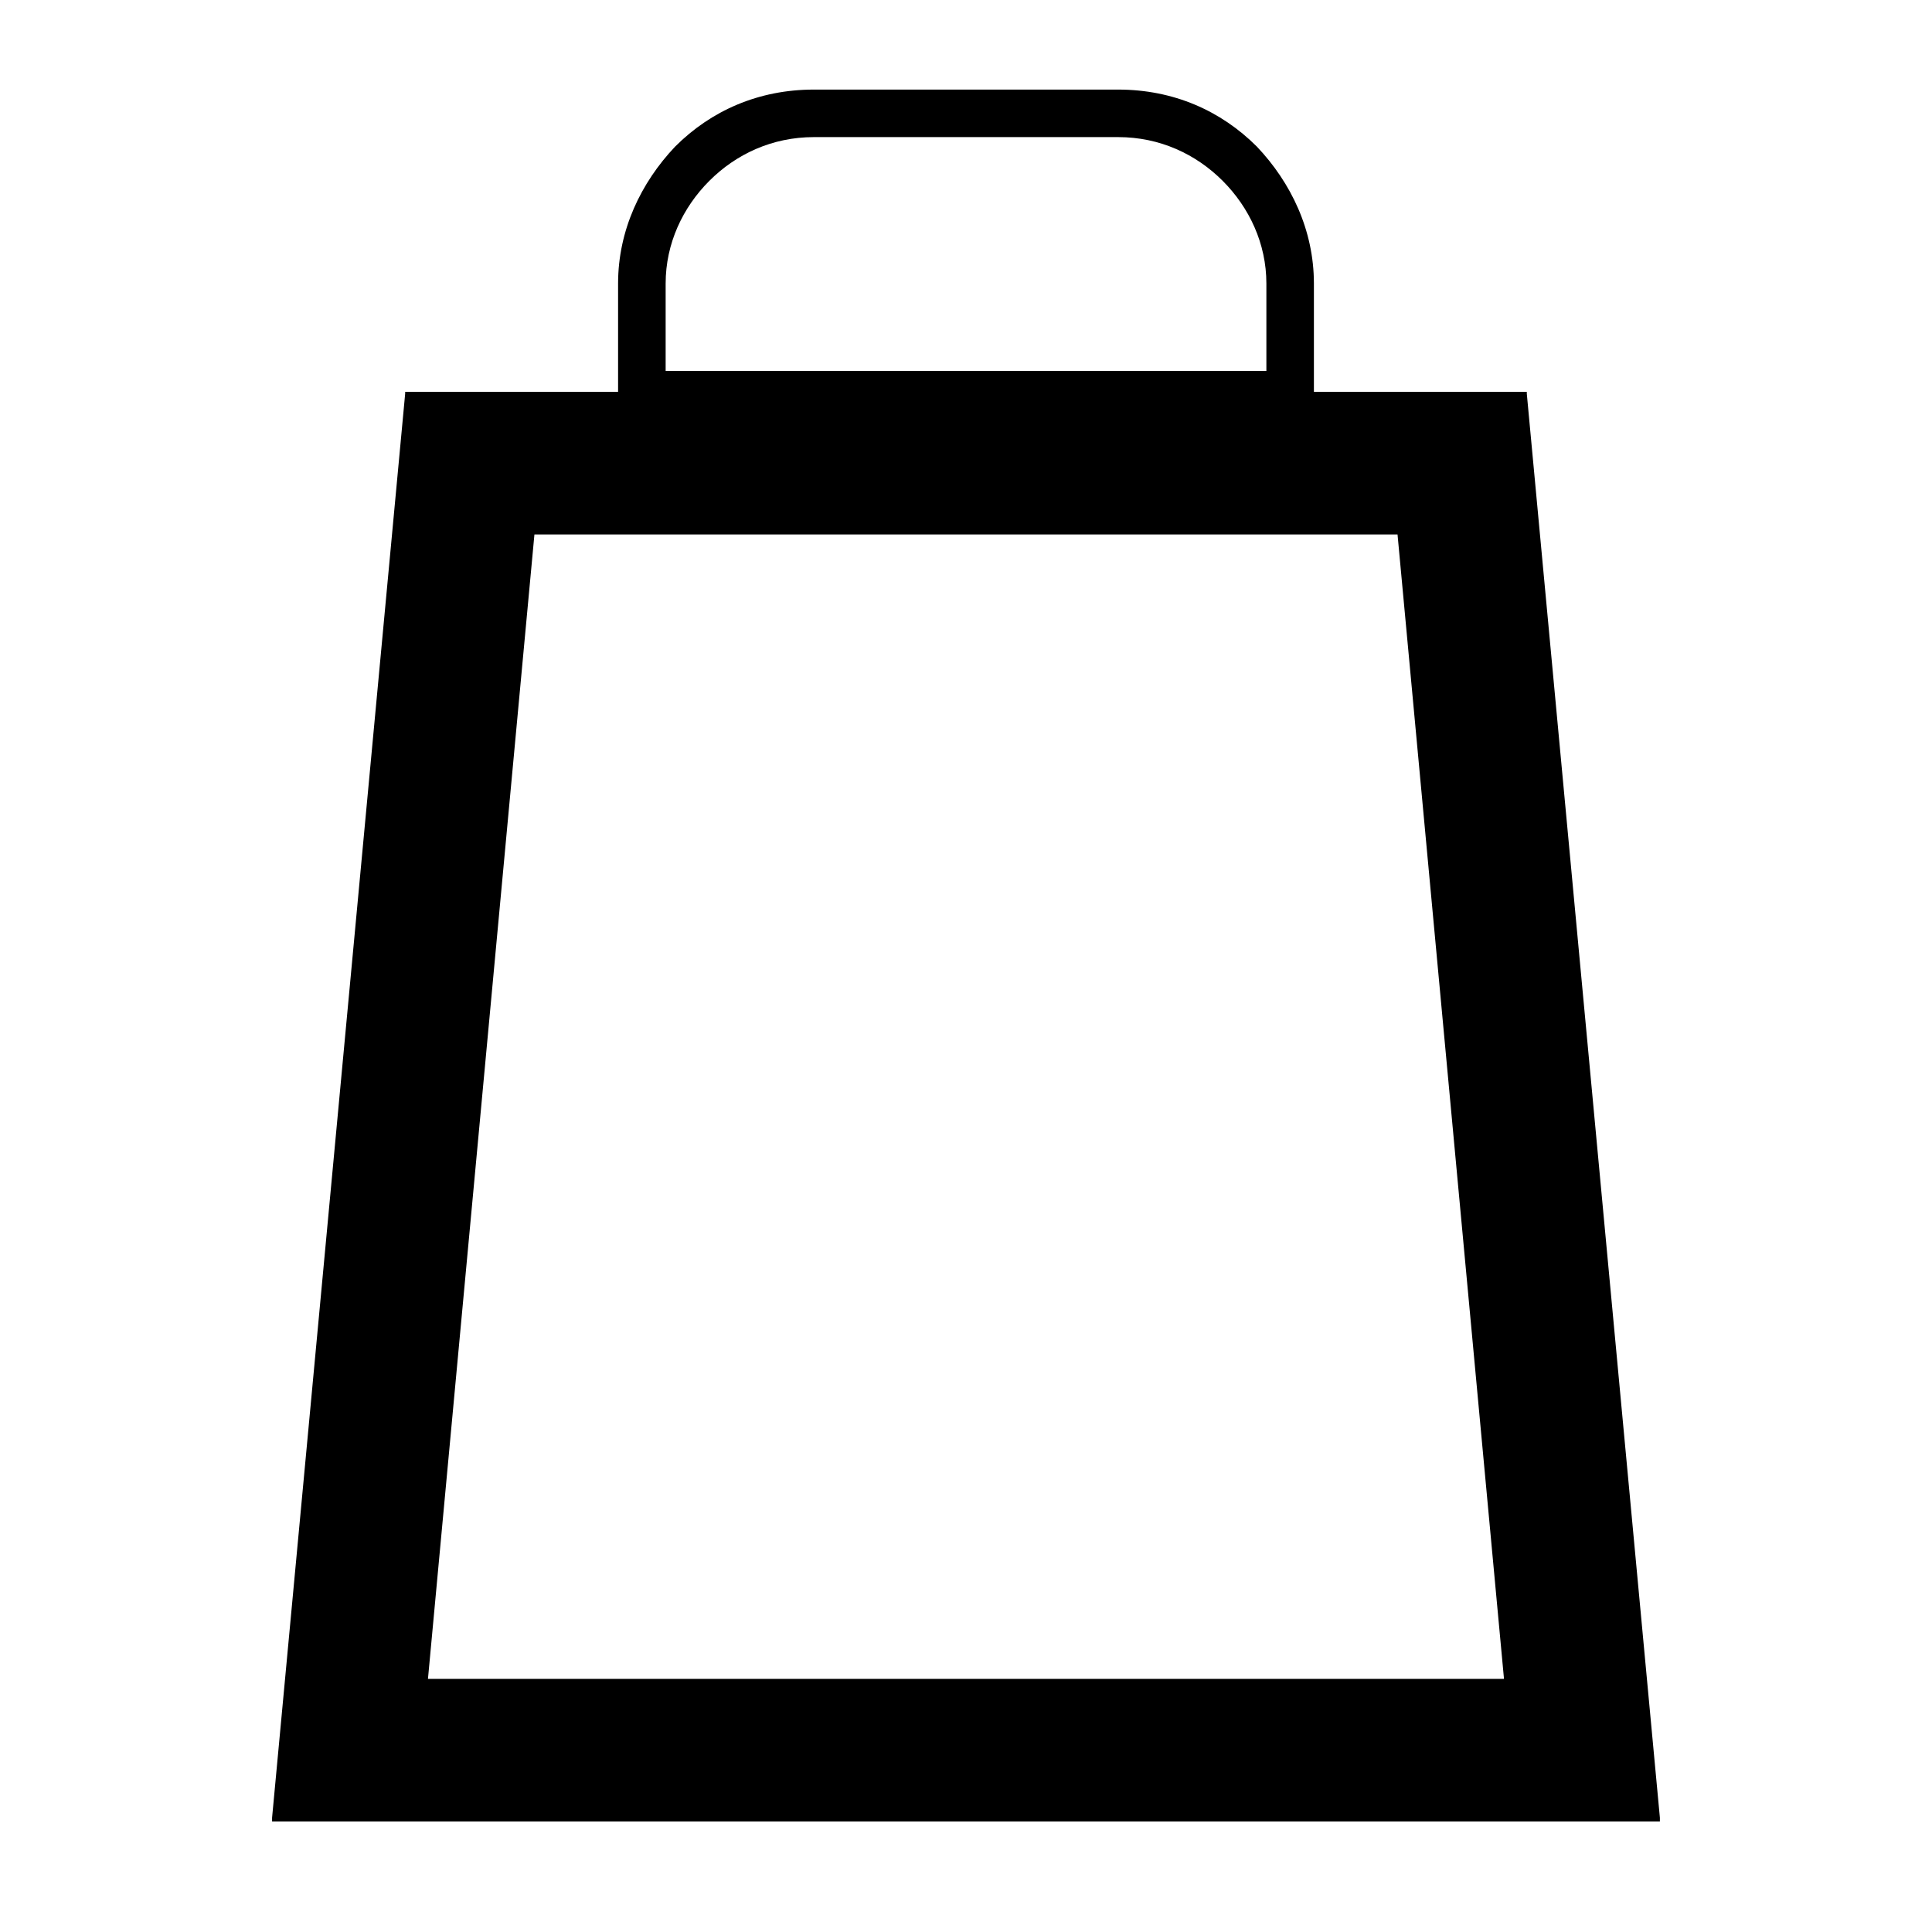 <?xml version="1.0" encoding="UTF-8"?>
<!-- Uploaded to: ICON Repo, www.iconrepo.com, Generator: ICON Repo Mixer Tools -->
<svg fill="#000000" width="800px" height="800px" version="1.1" viewBox="144 144 512 512" xmlns="http://www.w3.org/2000/svg">
 <g fill-rule="evenodd">
  <path d="m251.88 248.35h296.24l34.762 377.86h-365.77l34.762-377.86zm33.25 36.273-28.215 304.8h286.16l-28.215-304.8h-229.74z"/>
  <path d="m251.88 247.85h296.74v0.504l35.266 377.35v1.008h-367.78v-1.008l35.266-377.35v-0.504zm295.73 1.008h-295.23l-34.762 376.35h364.76l-34.762-376.35zm-261.98 36.777-28.215 303.29h285.16l-28.215-303.29h-228.73zm-29.223 303.8 28.215-304.8v-0.504h230.75v0.504l28.215 304.8v1.008h-287.17v-1.008z"/>
  <path d="m359.7 167.74h80.609c14.609 0 27.207 5.543 36.777 15.113 9.07 9.574 15.113 22.168 15.113 36.273v35.773h-184.4v-35.773c0-14.105 6.047-26.703 15.113-36.273 9.574-9.574 22.168-15.113 36.777-15.113zm80.609 12.594h-80.609c-11.082 0-20.656 4.535-27.711 11.586-7.055 7.055-11.586 16.625-11.586 27.207v23.176h159.2v-23.176c0-10.578-4.535-20.152-11.586-27.207-7.055-7.055-16.625-11.586-27.711-11.586z"/>
 </g>
</svg>